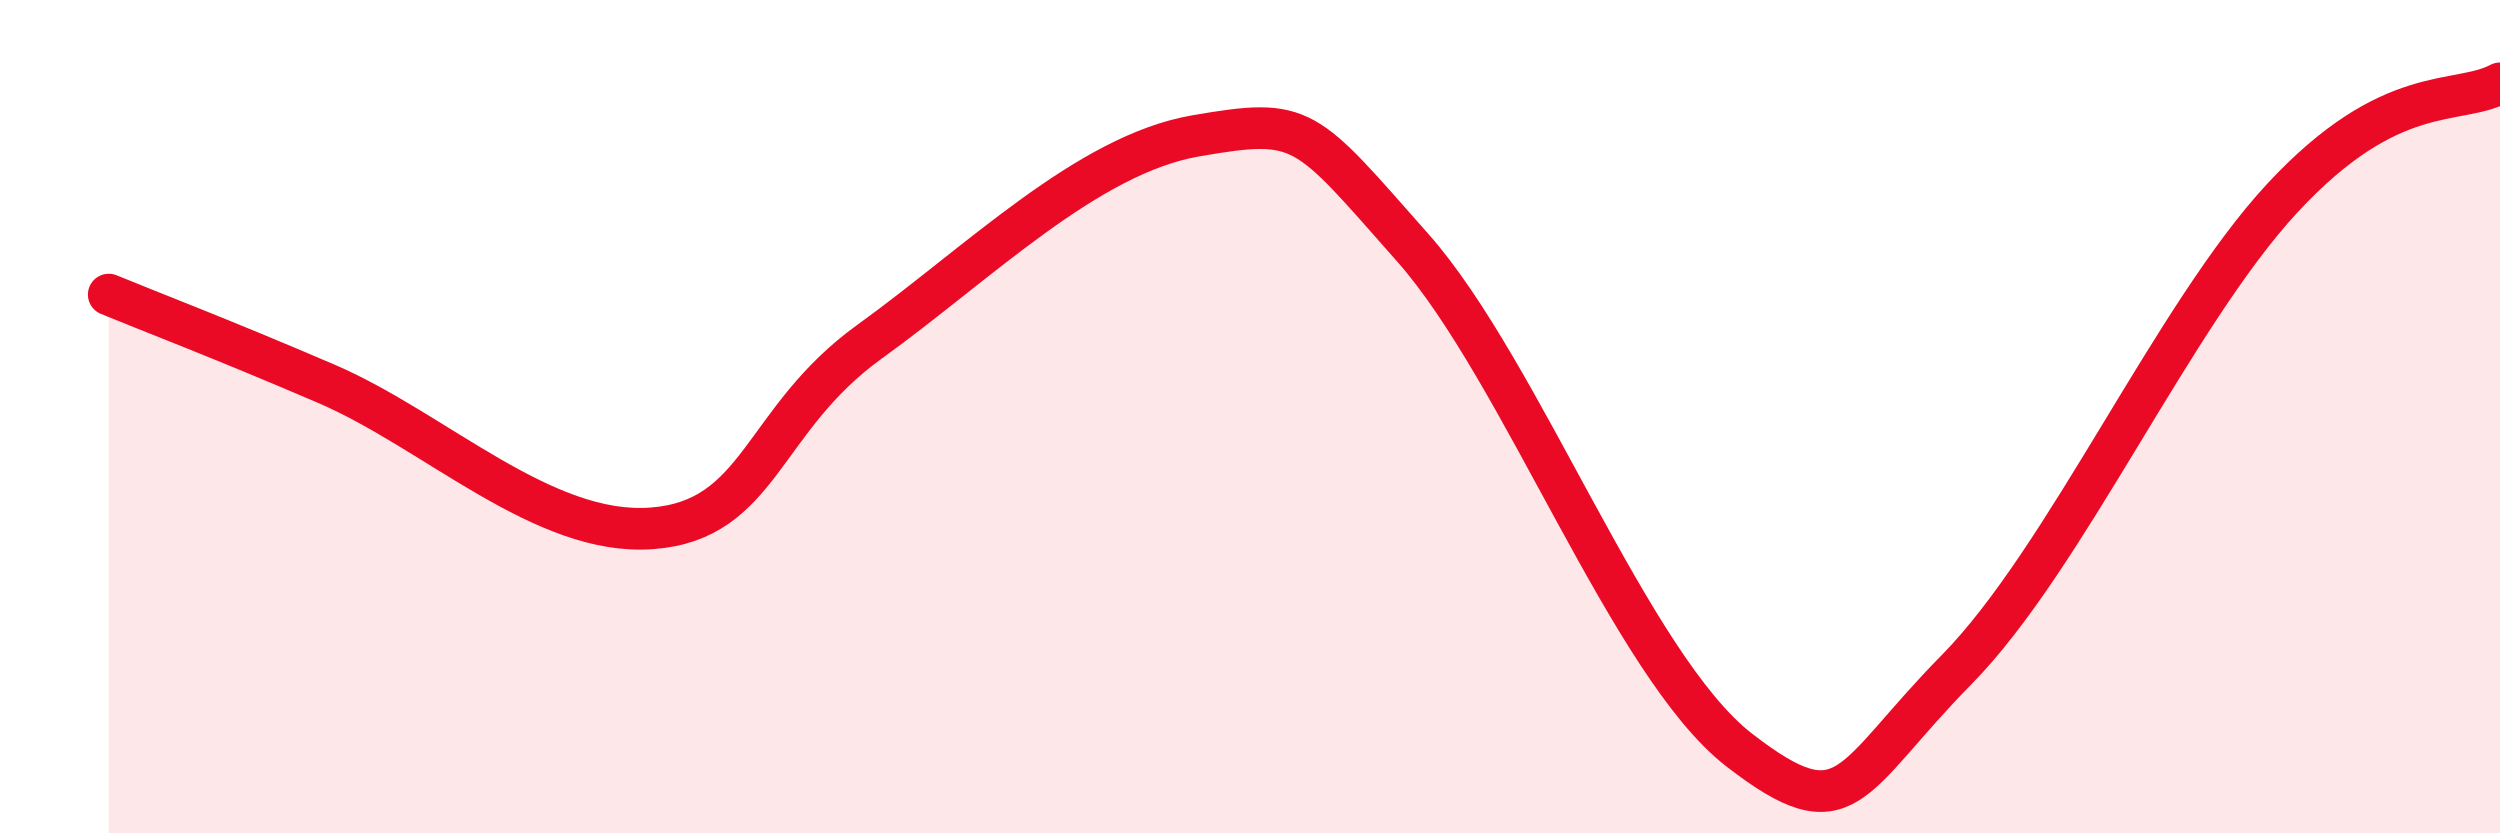 
    <svg width="60" height="20" viewBox="0 0 60 20" xmlns="http://www.w3.org/2000/svg">
      <path
        d="M 2.61,7.07 C 3.65,7.5 5.22,8.09 7.83,9.21 C 10.44,10.33 13.04,12.88 15.65,12.68 C 18.26,12.48 18.26,10.08 20.87,8.2 C 23.48,6.32 26.09,3.71 28.7,3.26 C 31.31,2.81 31.3,3 33.91,5.95 C 36.52,8.9 39.13,15.98 41.74,18 C 44.35,20.02 44.35,18.72 46.96,16.07 C 49.57,13.42 52.17,7.56 54.78,4.75 C 57.39,1.94 58.96,2.55 60,2L60 20L2.61 20Z"
        fill="#EB0A25"
        opacity="0.1"
        stroke-linecap="round"
        stroke-linejoin="round"
      />
      <path
        d="M 2.61,7.07 C 3.65,7.5 5.22,8.09 7.83,9.21 C 10.44,10.33 13.04,12.88 15.65,12.68 C 18.26,12.48 18.26,10.08 20.87,8.2 C 23.48,6.32 26.09,3.71 28.7,3.26 C 31.31,2.81 31.3,3 33.91,5.95 C 36.52,8.9 39.13,15.98 41.74,18 C 44.35,20.02 44.35,18.72 46.96,16.07 C 49.57,13.42 52.17,7.56 54.78,4.75 C 57.39,1.94 58.96,2.55 60,2"
        stroke="#EB0A25"
        stroke-width="1"
        fill="none"
        stroke-linecap="round"
        stroke-linejoin="round"
      />
    </svg>
  